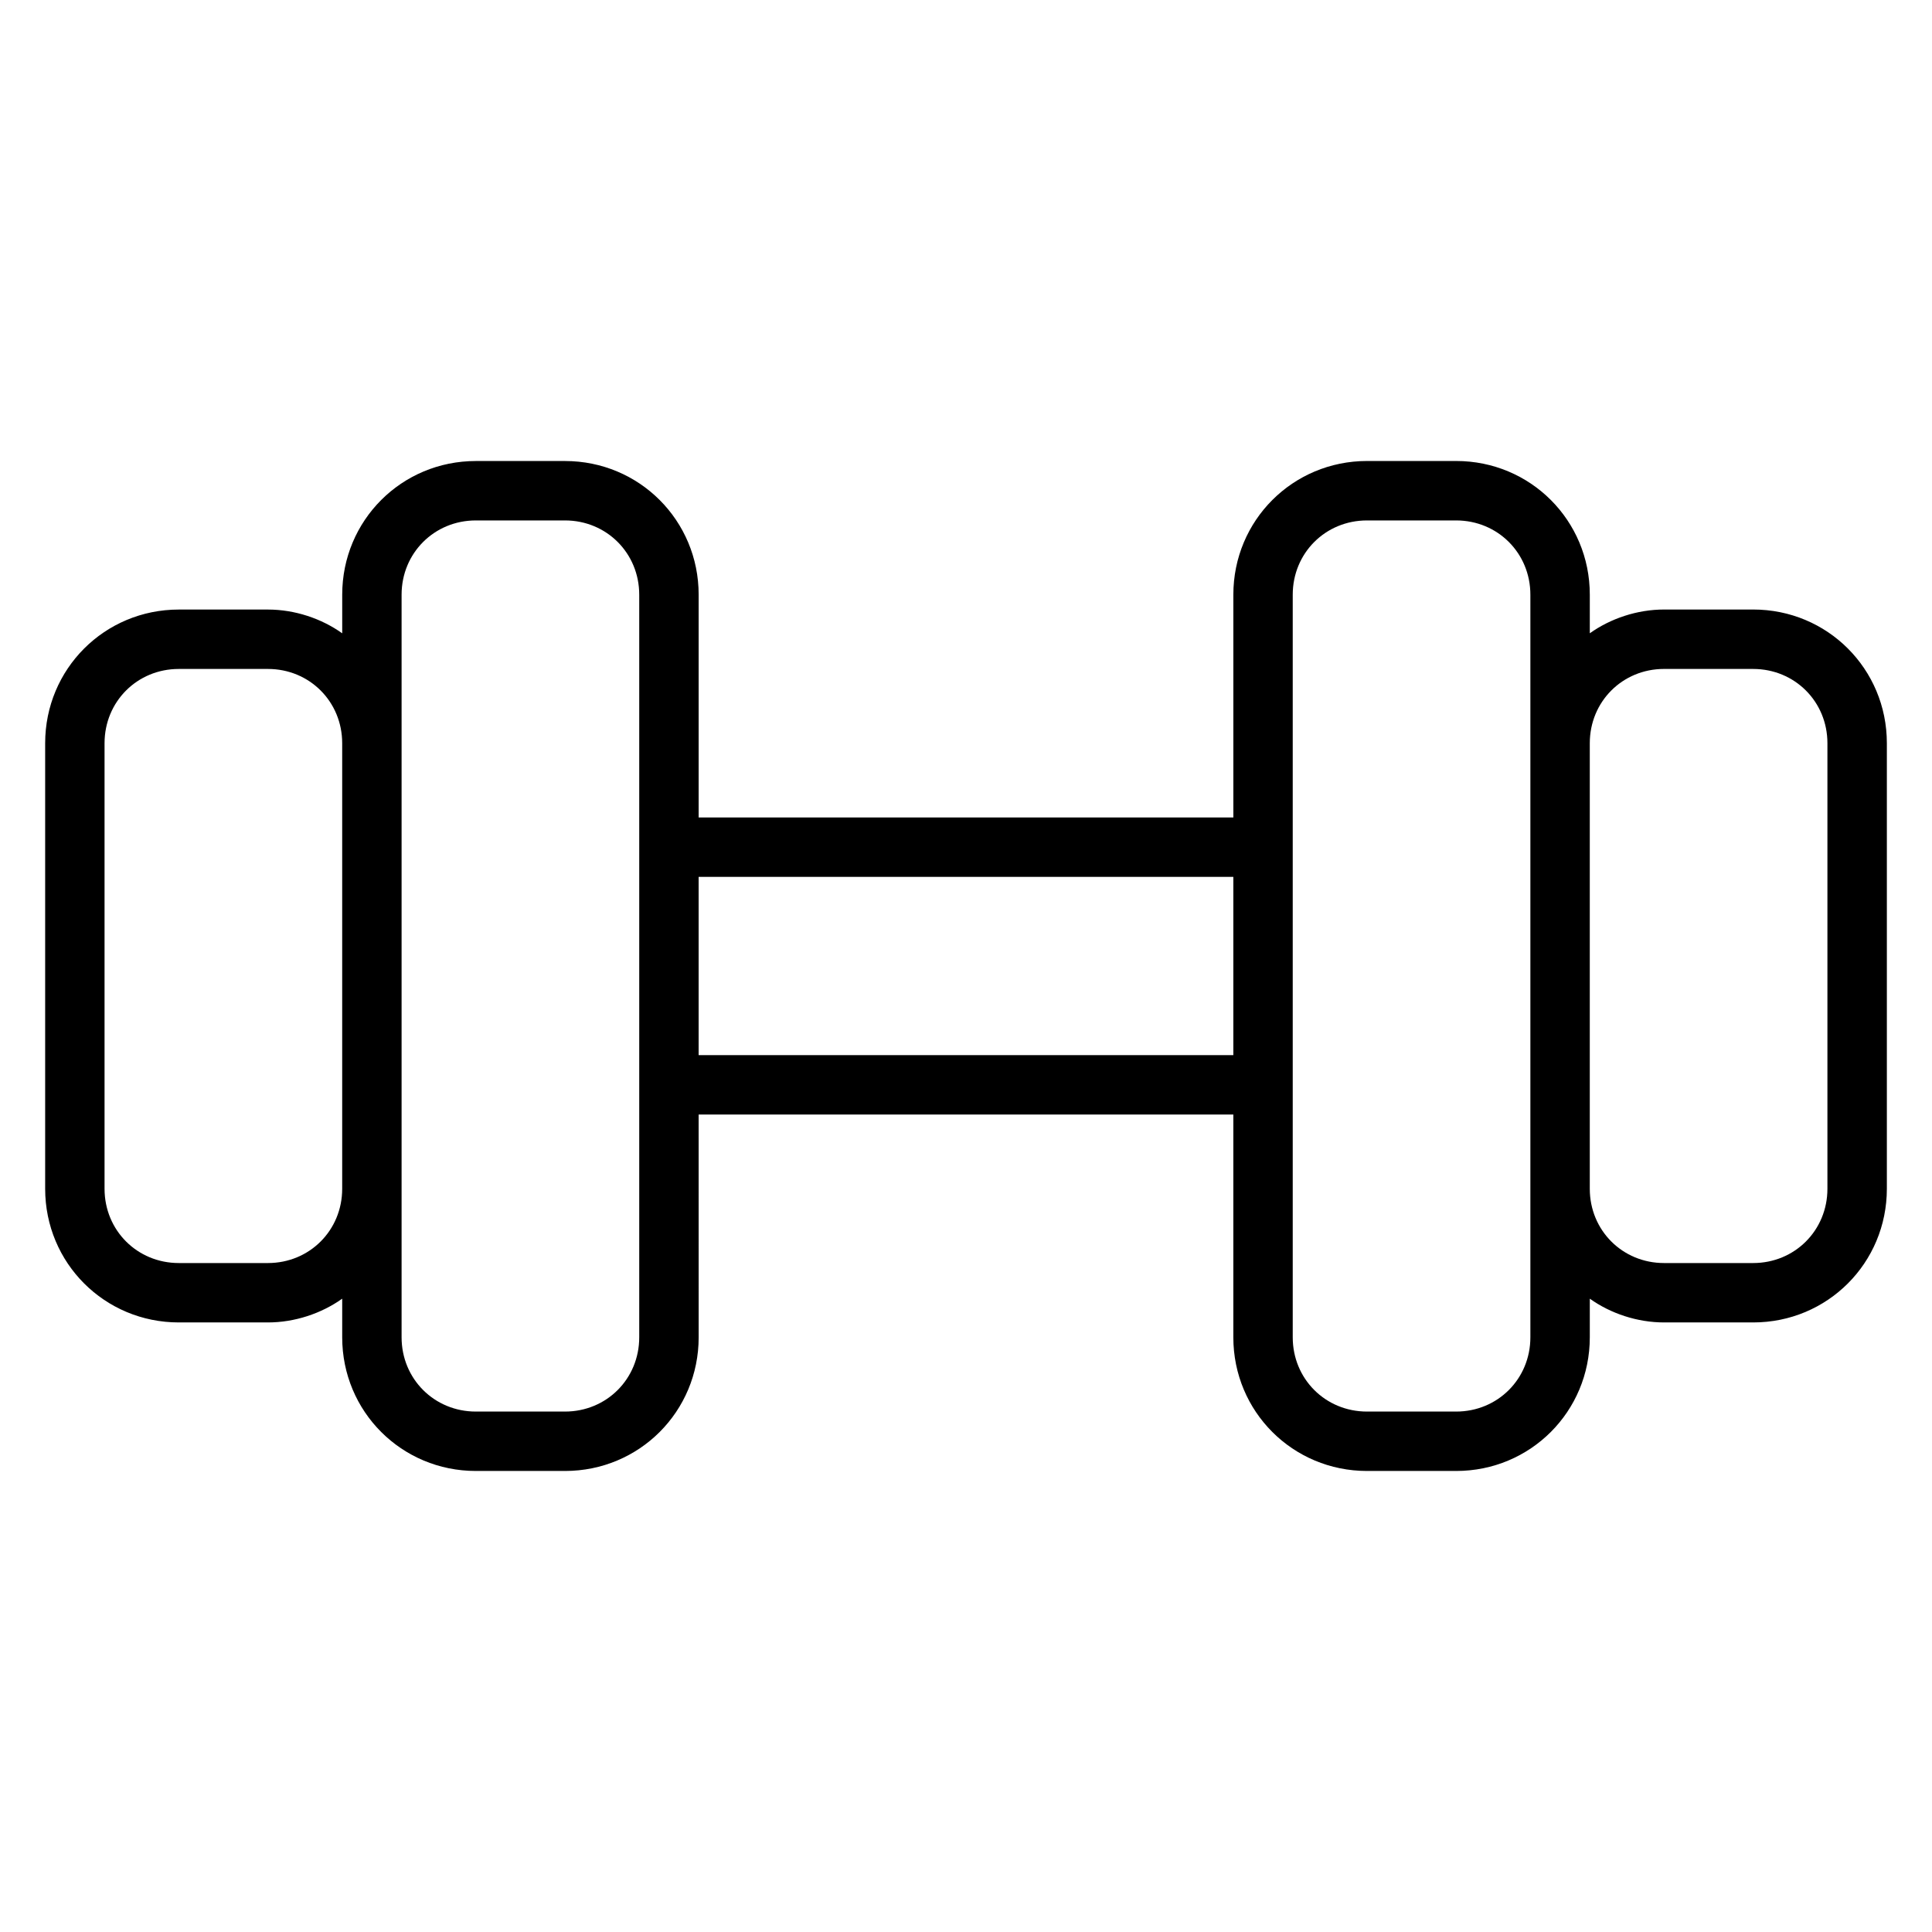 <?xml version="1.0" encoding="UTF-8"?>
<!-- Uploaded to: ICON Repo, www.svgrepo.com, Generator: ICON Repo Mixer Tools -->
<svg fill="#000000" width="800px" height="800px" version="1.1" viewBox="144 144 512 512" xmlns="http://www.w3.org/2000/svg">
 <path d="m191.39 494.46h23.617c7.086 0 14.168-2.363 19.68-6.297v10.234c0 19.68 15.742 35.426 35.426 35.426h23.617c19.68 0 35.426-15.742 35.426-35.426l-0.008-59.039h141.7v59.039c0 19.68 15.742 35.426 35.426 35.426h23.617c19.68 0 35.426-15.742 35.426-35.426v-10.234c5.512 3.938 12.594 6.297 19.68 6.297h23.617c19.68 0 35.426-15.742 35.426-35.426v-118.08c0-19.68-15.742-35.426-35.426-35.426h-23.617c-7.086 0-14.168 2.363-19.68 6.297v-10.234c0-19.68-15.742-35.426-35.426-35.426h-23.617c-19.68 0.012-35.422 15.754-35.422 35.434v59.039h-141.7v-59.039c0-19.68-15.742-35.426-35.426-35.426h-23.617c-19.676 0.004-35.418 15.746-35.418 35.426v10.234c-5.512-3.938-12.598-6.297-19.68-6.297h-23.617c-19.68 0-35.426 15.742-35.426 35.422v118.08c0 19.68 15.746 35.422 35.426 35.422zm393.6-173.18h23.617c11.02 0 19.68 8.66 19.68 19.68v118.08c0 11.02-8.66 19.68-19.68 19.68h-23.617c-11.02 0-19.68-8.66-19.68-19.68v-118.08c0-11.023 8.656-19.684 19.68-19.684zm-98.402-19.68c0-11.02 8.66-19.68 19.68-19.68h23.617c11.02 0 19.68 8.66 19.68 19.68v196.8c0 11.02-8.66 19.68-19.68 19.68h-23.617c-11.02 0-19.68-8.66-19.68-19.68zm-15.742 74.785v47.23h-141.7v-47.23zm-220.42-74.785c0-11.02 8.66-19.68 19.68-19.68h23.617c11.02 0 19.68 8.66 19.68 19.68v196.8c0 11.02-8.66 19.68-19.68 19.68h-23.617c-11.02 0-19.68-8.66-19.68-19.68zm-78.719 39.359c0-11.02 8.656-19.68 19.68-19.68h23.617c11.02 0 19.68 8.66 19.68 19.68v118.08c0 11.02-8.66 19.68-19.68 19.68h-23.617c-11.023 0-19.68-8.66-19.68-19.68z"/>
</svg>